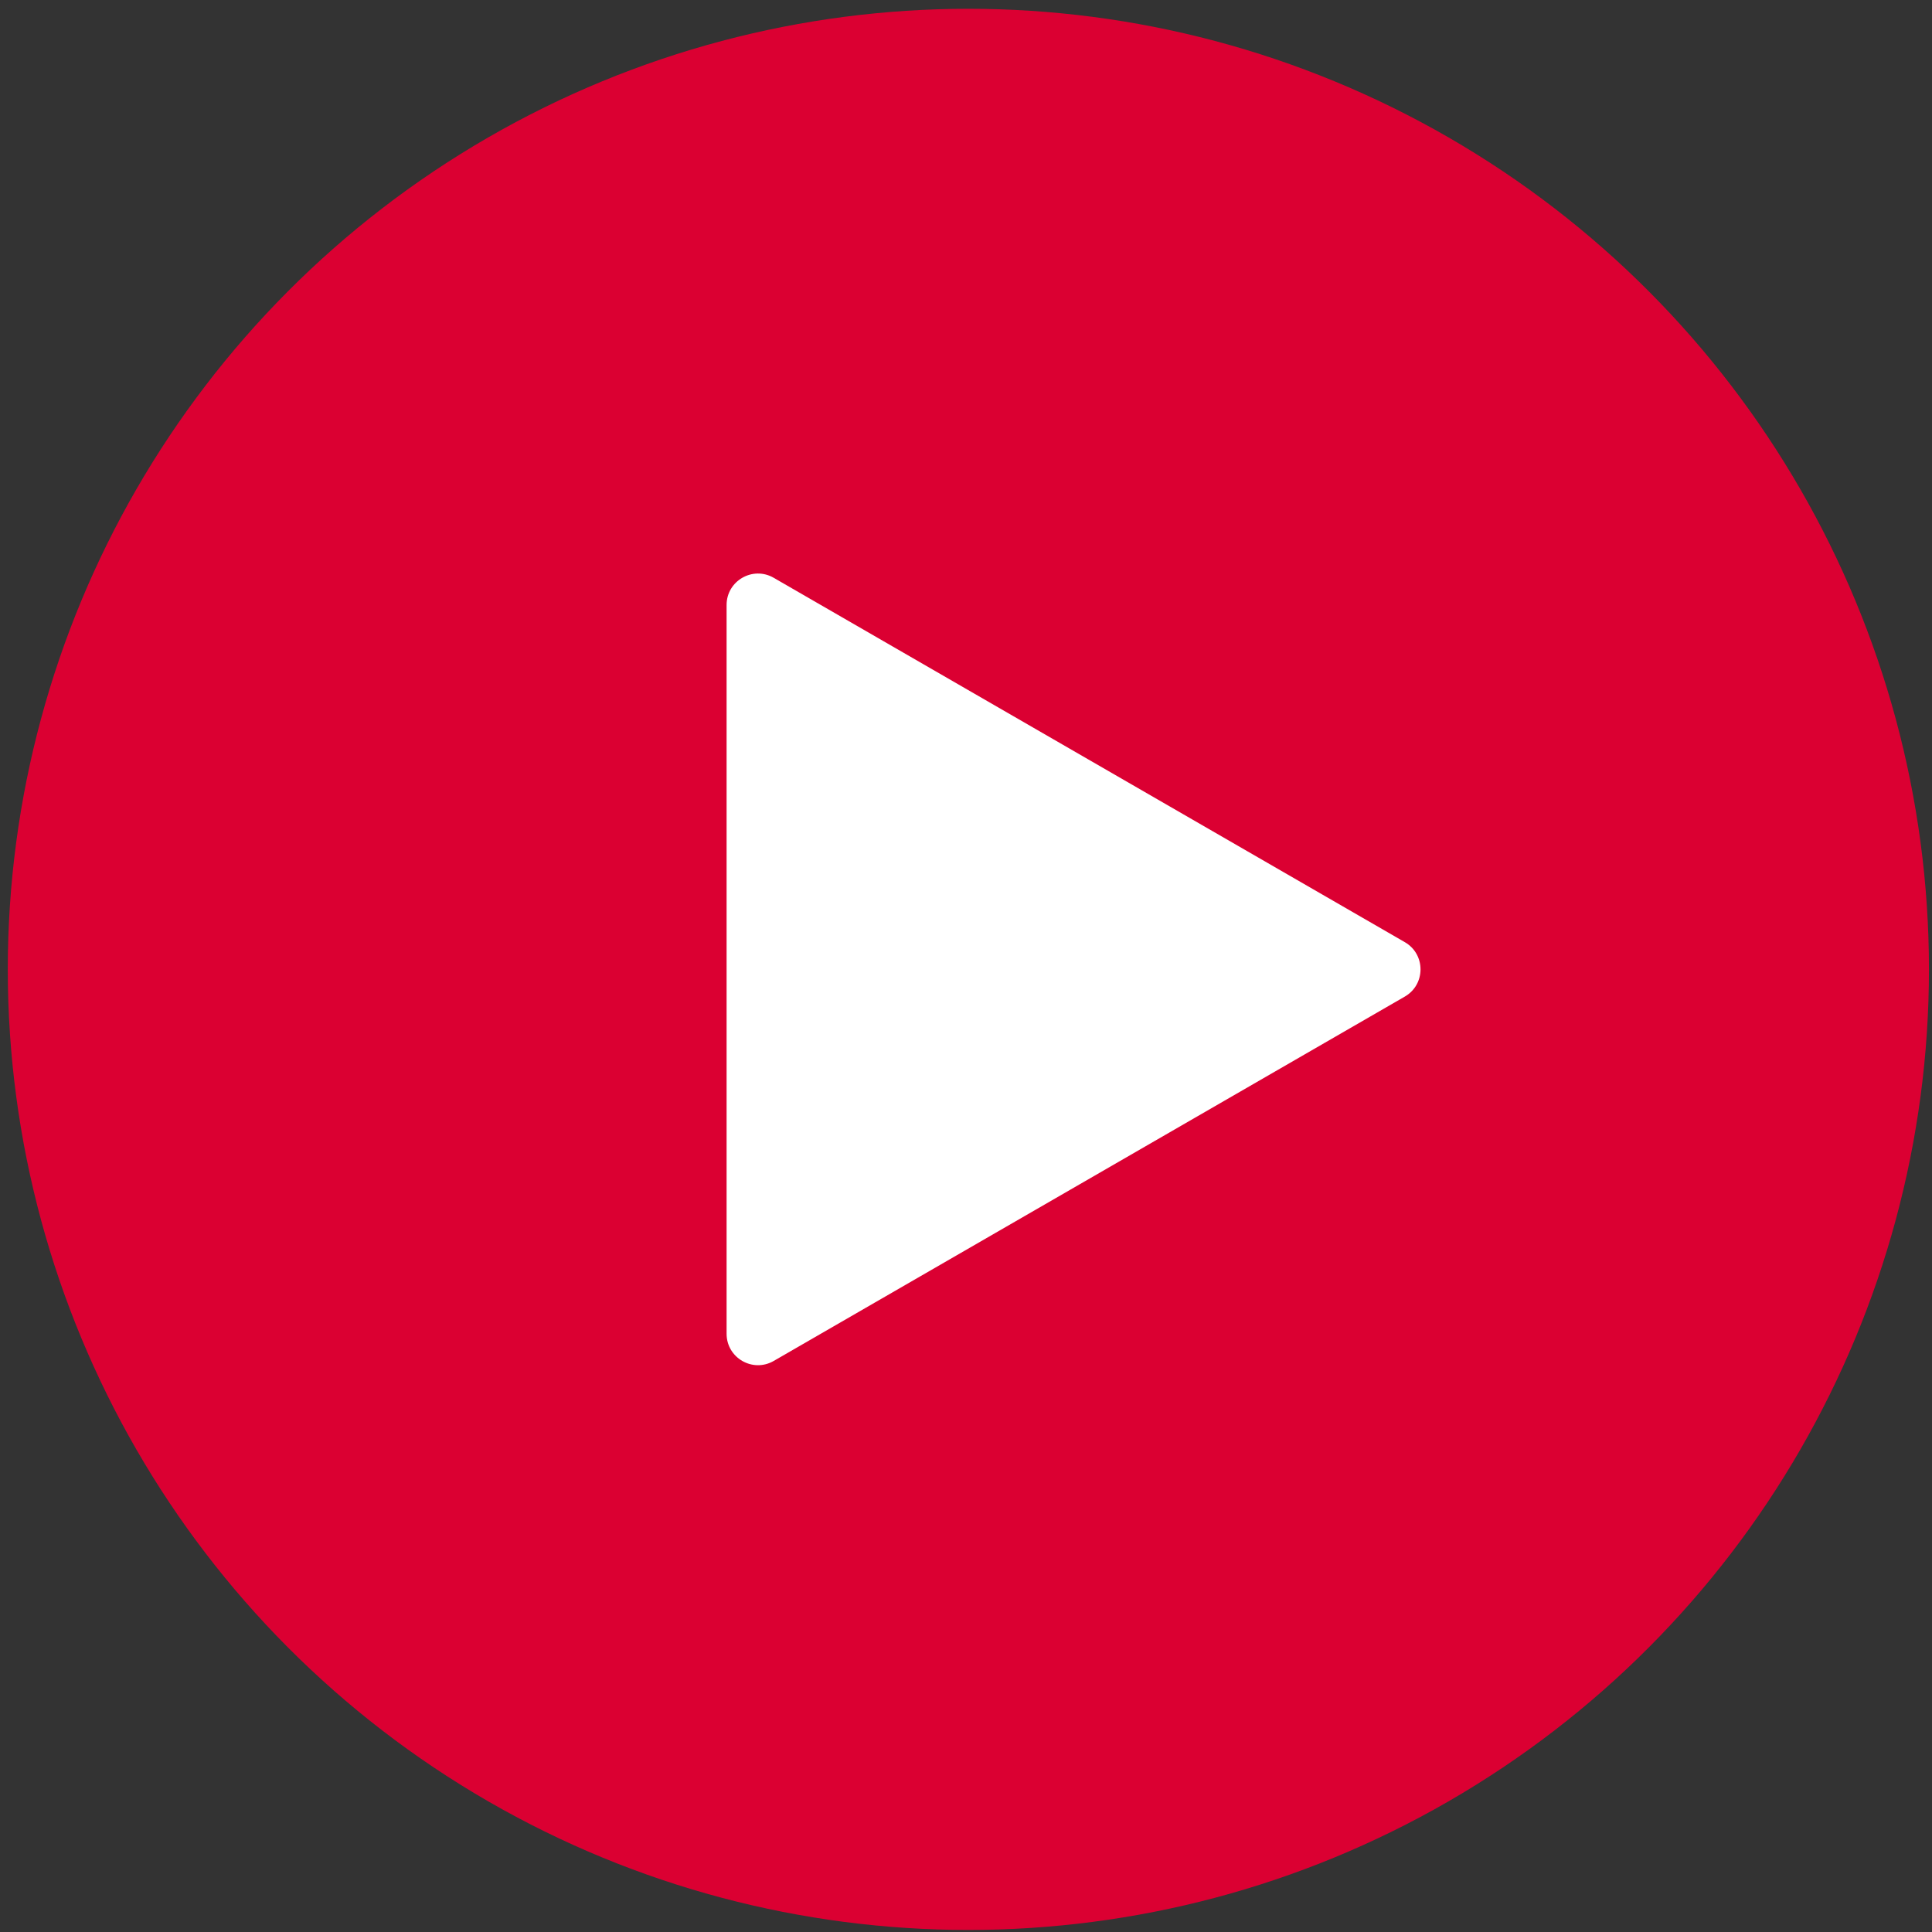 <svg width="123" height="123" viewBox="0 0 123 123" fill="none" xmlns="http://www.w3.org/2000/svg">
<rect x="0" y="0" width="123" height="123" fill="#333333" stroke="none"/>
<circle cx="61.651" cy="61.715" r="61.155" fill="#DB0032"/>
<path d="M89.437 59.982C90.77 60.752 90.77 62.677 89.437 63.447L49.258 86.644C47.924 87.414 46.258 86.452 46.258 84.912L46.258 38.517C46.258 36.977 47.924 36.015 49.258 36.785L89.437 59.982Z" fill="white"/>
</svg>
